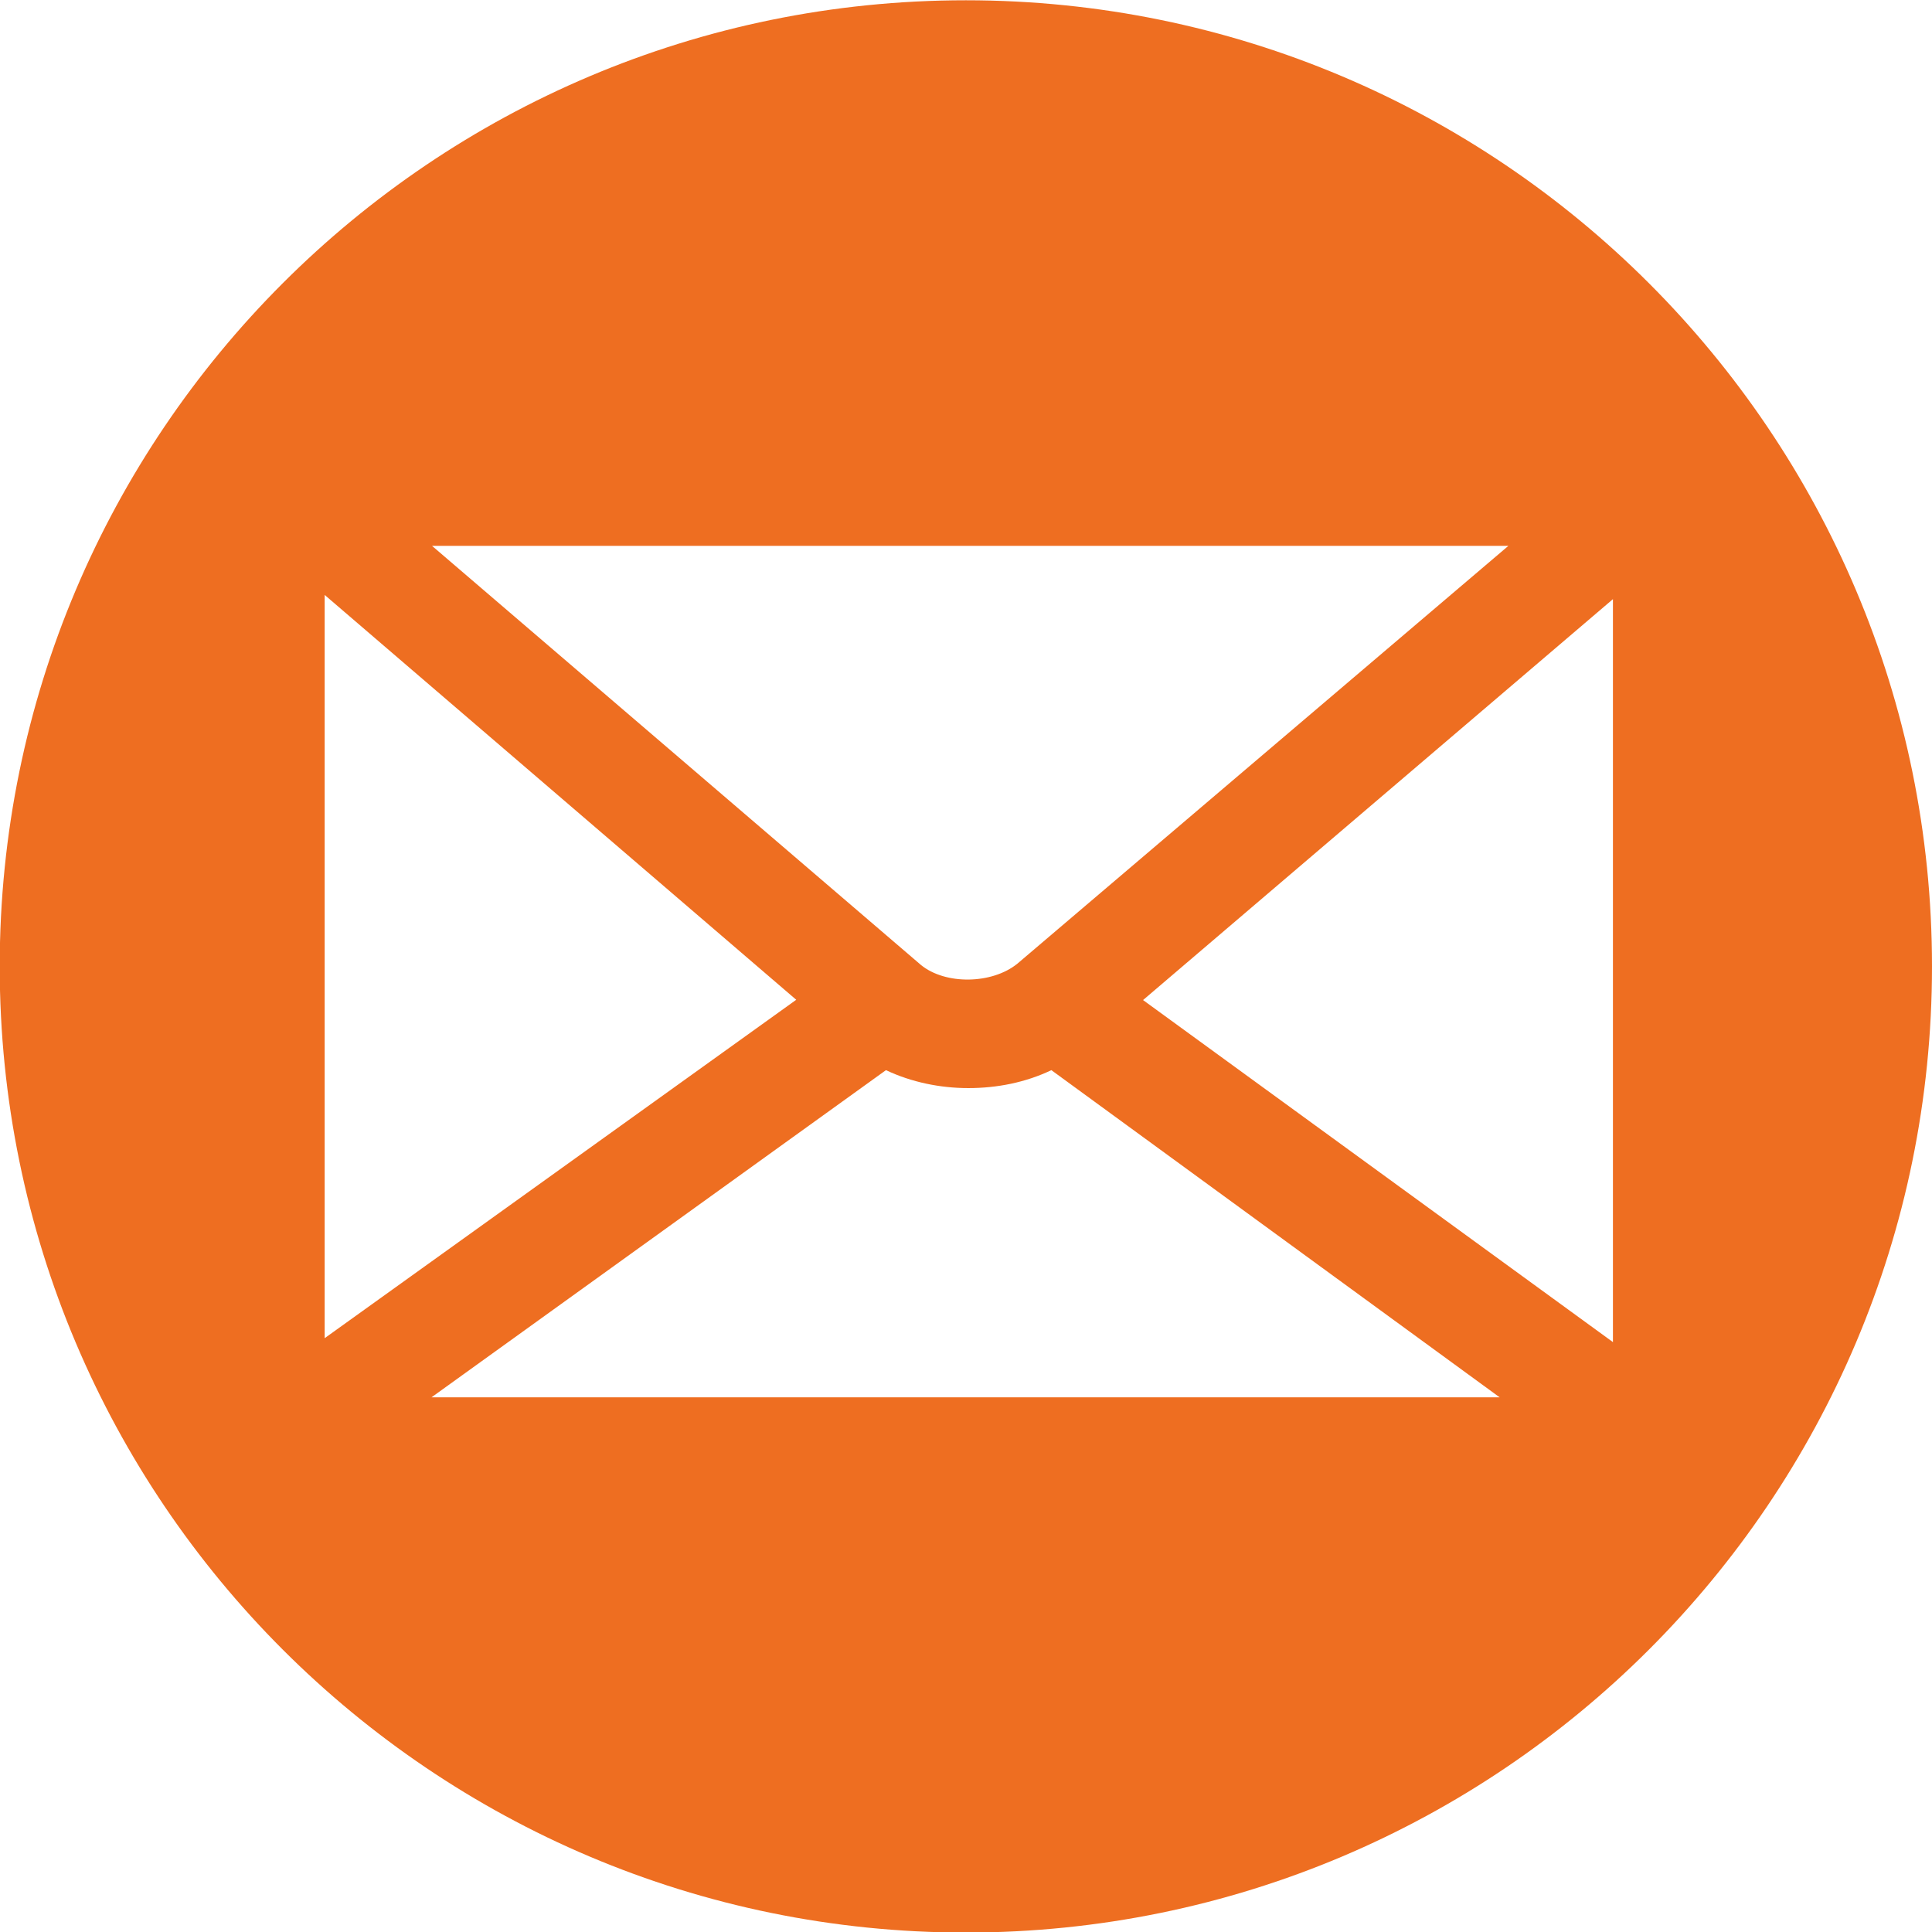 <?xml version="1.0" encoding="UTF-8" standalone="no"?>
<!-- Created with Inkscape (http://www.inkscape.org/) -->
<svg xmlns:inkscape="http://www.inkscape.org/namespaces/inkscape" xmlns:sodipodi="http://sodipodi.sourceforge.net/DTD/sodipodi-0.dtd" xmlns="http://www.w3.org/2000/svg" xmlns:svg="http://www.w3.org/2000/svg" width="6.891mm" height="6.891mm" viewBox="0 0 6.891 6.891" version="1.1" id="svg6540" sodipodi:docname="mail.svg" inkscape:version="1.2.1 (9c6d41e410, 2022-07-14)">
  <defs id="defs6537"></defs>
  <g inkscape:label="Camada 1" inkscape:groupmode="layer" id="layer1" transform="translate(-17.235,-60.32)">
    <path d="m 101.681,168.782 c 0,0 -1.415,-1.834 -1.415,-2.911 0,-0.781 0.634,-1.415 1.415,-1.415 0.781,0 1.415,0.634 1.415,1.415 0,1.116 -1.415,2.911 -1.415,2.911 m 0,-5.631 c -1.903,0 -3.446,1.543 -3.446,3.446 0,1.903 1.543,3.446 3.446,3.446 1.903,0 3.446,-1.543 3.446,-3.446 0,-1.903 -1.543,-3.446 -3.446,-3.446" style="fill:#ee6e21;fill-opacity:1;fill-rule:nonzero;stroke:none;stroke-width:0.353" id="path324"></path>
    <path d="m 101.681,165.096 c -0.427,0 -0.774,0.346 -0.774,0.774 0,0.428 0.346,0.774 0.774,0.774 0.427,0 0.774,-0.346 0.774,-0.774 0,-0.427 -0.346,-0.774 -0.774,-0.774" style="fill:#ee6e21;fill-opacity:1;fill-rule:nonzero;stroke:none;stroke-width:0.353" id="path328"></path>
    <path d="m 22.988,65.107 -1.676,-1.22 1.676,-1.43 z m -4.214,0.197 1.621,-1.167 c 0.091,0.043 0.193,0.064 0.294,0.064 0.102,0 0.204,-0.02 0.296,-0.064 l 1.599,1.167 z m -0.381,-2.862 1.682,1.444 -1.682,1.207 z m 4.222,-0.175 -1.751,1.49 c -0.091,0.074 -0.257,0.076 -0.344,0.005 l -1.744,-1.495 z m -1.935,-1.946 c -1.903,0 -3.446,1.543 -3.446,3.446 0,1.903 1.543,3.446 3.446,3.446 1.903,0 3.446,-1.543 3.446,-3.446 0,-1.903 -1.543,-3.446 -3.446,-3.446" style="fill:#ee6e21;fill-opacity:1;fill-rule:nonzero;stroke:none;stroke-width:0.353" id="path332"></path>
  </g>
</svg>
